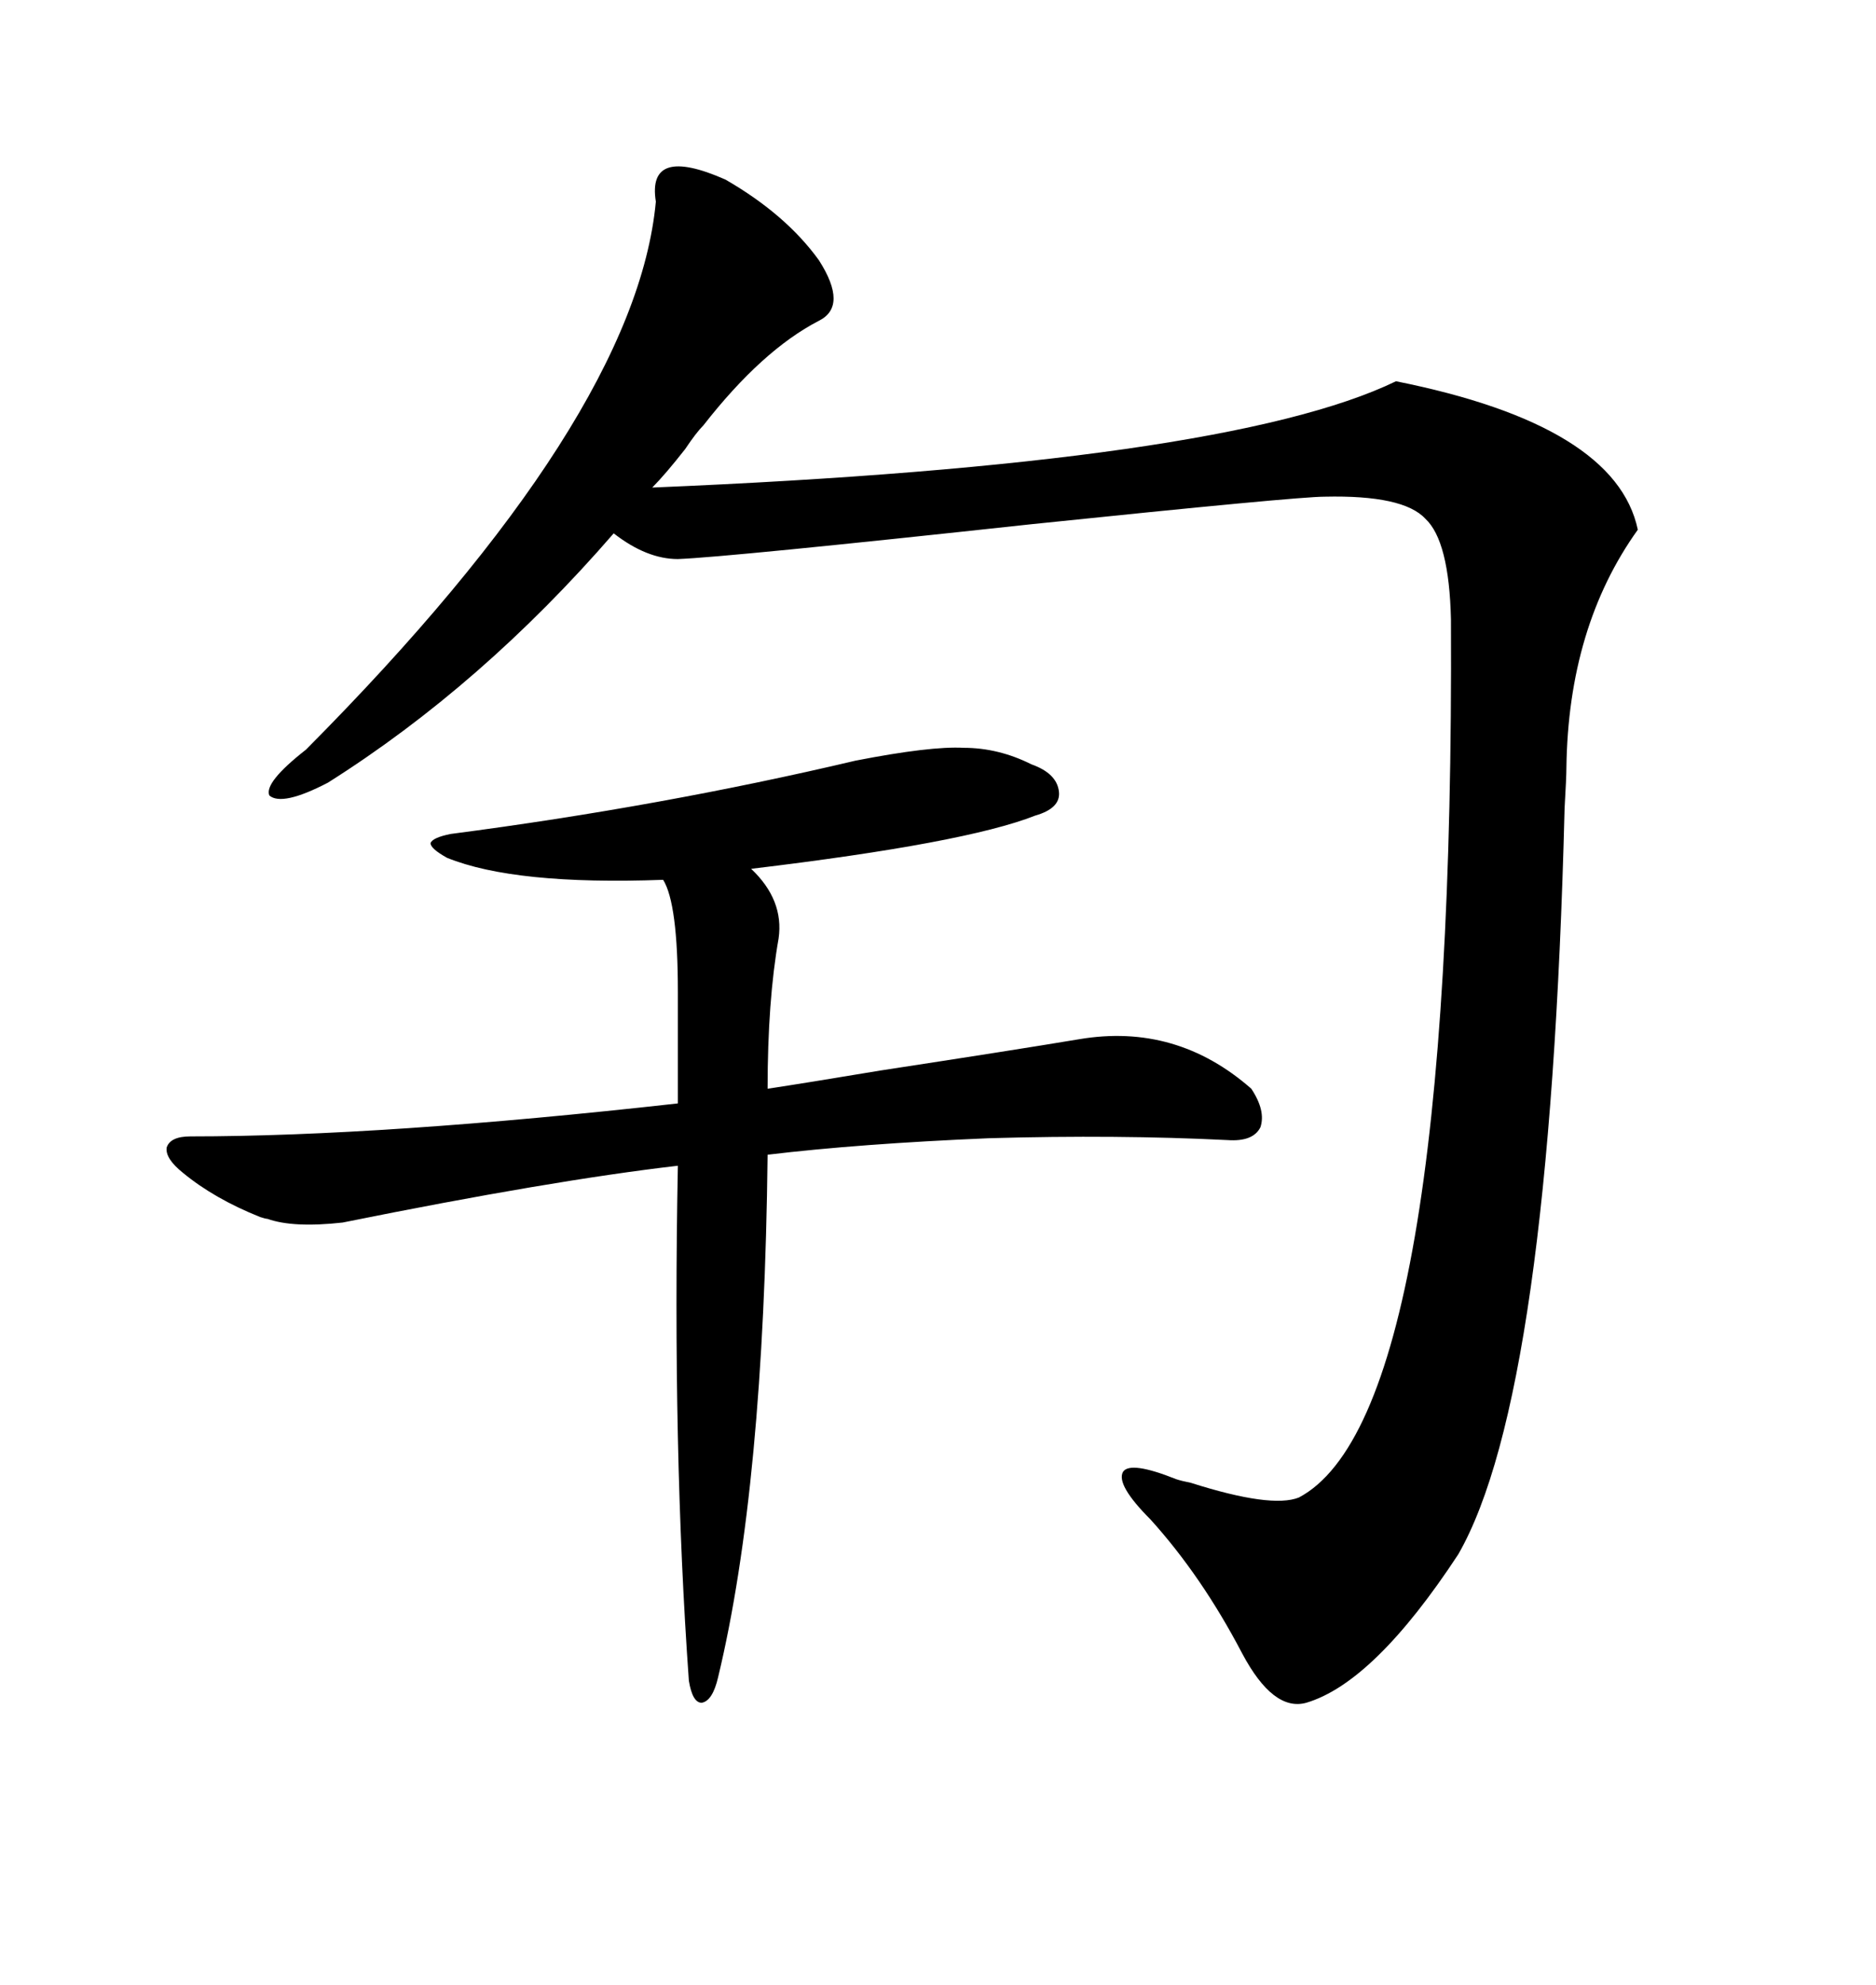 <svg xmlns="http://www.w3.org/2000/svg" xmlns:xlink="http://www.w3.org/1999/xlink" width="300" height="317.285"><path d="M104.88 32.23L104.88 32.23Q103.42 23.14 116.02 28.71L116.02 28.71Q125.68 34.28 130.96 41.60L130.96 41.60Q135.64 48.93 130.96 51.27L130.96 51.27Q121.88 55.96 112.50 67.97L112.50 67.97Q111.33 69.14 109.57 71.78L109.57 71.78Q106.35 75.88 104.30 77.93L104.30 77.93Q196.00 74.12 223.24 60.94L223.24 60.94Q258.40 67.97 261.91 84.67L261.91 84.67Q250.78 100.20 250.49 122.75L250.49 122.75Q250.49 124.22 250.20 129.20L250.20 129.20Q247.85 222.95 233.20 248.44L233.20 248.44Q219.73 268.95 208.89 272.17L208.89 272.17Q203.61 273.63 198.63 264.26L198.63 264.26Q192.19 251.95 183.98 242.87L183.98 242.87Q178.42 237.30 179.59 235.25L179.59 235.25Q180.76 233.50 188.09 236.43L188.09 236.43Q188.96 236.72 190.43 237.01L190.43 237.01Q203.32 241.11 207.71 239.36L207.71 239.36Q232.62 226.17 232.03 99.02L232.03 99.02Q231.74 86.43 227.93 82.91L227.93 82.91Q224.41 79.10 211.82 79.39L211.82 79.39Q207.42 79.39 164.94 83.79L164.94 83.79Q116.31 89.06 108.40 89.36L108.40 89.36Q103.42 89.36 98.14 85.25L98.14 85.25Q77.05 109.57 52.44 125.10L52.44 125.10Q45.12 128.91 43.07 127.15L43.07 127.15Q42.19 125.10 48.93 119.82L48.93 119.82Q101.66 66.80 104.88 32.23ZM29.30 187.50L29.30 187.50Q26.37 185.16 26.66 183.40L26.66 183.40Q27.25 181.64 30.47 181.64L30.47 181.64Q61.23 181.64 108.40 176.37L108.40 176.37L108.40 158.50Q108.40 144.43 106.05 140.63L106.05 140.63Q82.32 141.50 71.48 137.11L71.48 137.11Q68.85 135.64 68.85 134.77L68.85 134.77Q69.14 133.89 72.07 133.30L72.07 133.30Q105.76 128.91 136.82 121.58L136.82 121.58Q148.83 119.24 154.10 119.53L154.10 119.53Q159.67 119.53 164.94 122.17L164.94 122.17Q169.04 123.63 169.34 126.56L169.34 126.56Q169.63 129.20 165.53 130.37L165.53 130.37Q154.39 134.77 120.12 138.87L120.12 138.87Q125.39 143.85 124.51 150L124.51 150Q122.75 159.96 122.75 174.02L122.75 174.02Q128.61 173.14 140.92 171.09L140.92 171.09Q162.01 167.87 172.56 166.11L172.56 166.11Q188.09 163.48 200.10 174.02L200.10 174.02Q202.44 177.54 201.56 180.18L201.56 180.18Q200.39 182.52 196.29 182.23L196.29 182.23Q178.71 181.35 158.20 181.93L158.20 181.93Q137.40 182.81 122.75 184.57L122.75 184.57Q122.17 237.60 114.84 268.07L114.84 268.07Q113.96 271.88 112.21 272.17L112.21 272.17Q110.74 272.17 110.16 268.65L110.16 268.65Q107.52 231.74 108.40 186.33L108.40 186.33Q88.18 188.67 54.79 195.41L54.79 195.41Q46.88 196.29 42.77 194.82L42.77 194.82Q42.48 194.82 41.60 194.53L41.60 194.53Q34.28 191.60 29.30 187.50Z"/></svg>